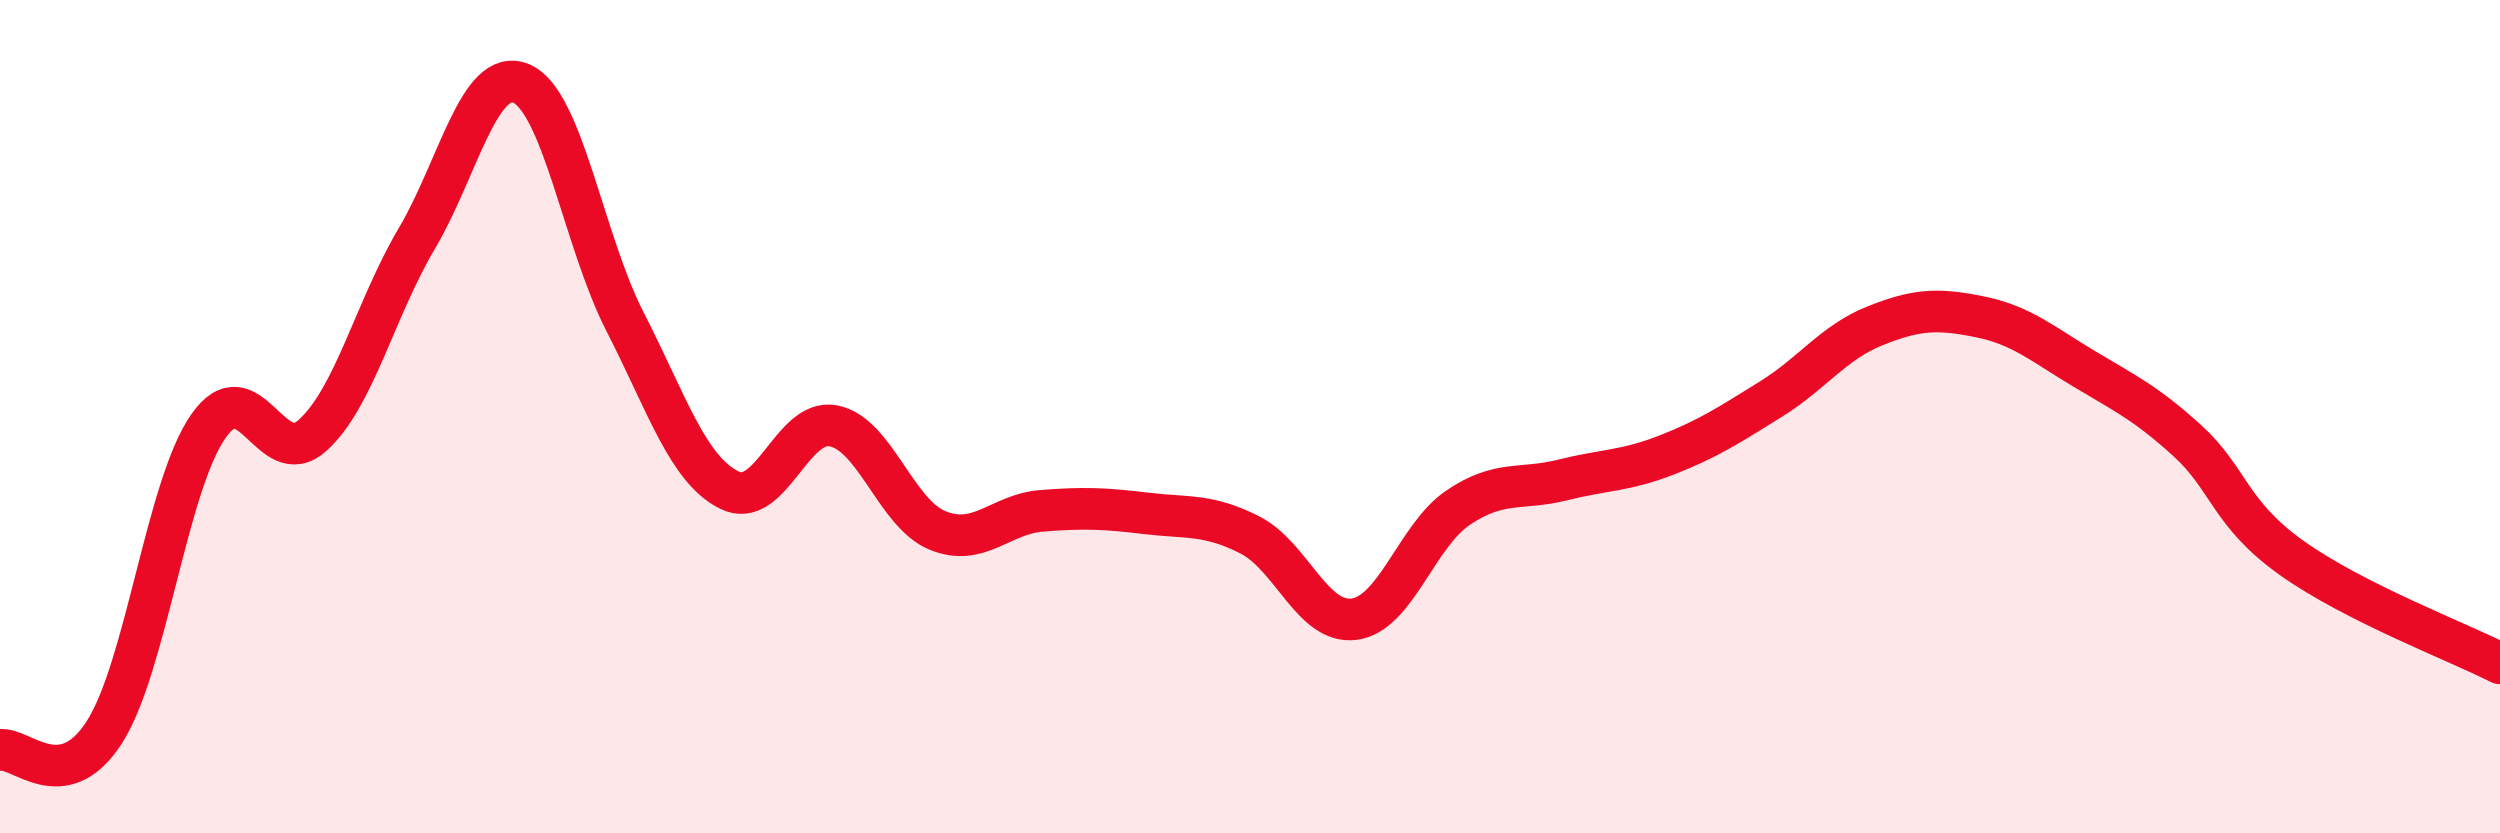 
    <svg width="60" height="20" viewBox="0 0 60 20" xmlns="http://www.w3.org/2000/svg">
      <path
        d="M 0,18 C 0.5,17.92 1.5,19.13 2.5,17.58 C 3.5,16.03 4,11.66 5,10.23 C 6,8.8 6.5,11.35 7.5,10.45 C 8.5,9.55 9,7.42 10,5.73 C 11,4.04 11.5,1.6 12.5,2 C 13.5,2.4 14,5.77 15,7.72 C 16,9.67 16.5,11.26 17.5,11.76 C 18.5,12.26 19,10.03 20,10.22 C 21,10.41 21.5,12.32 22.5,12.73 C 23.5,13.14 24,12.34 25,12.26 C 26,12.18 26.5,12.2 27.5,12.32 C 28.5,12.44 29,12.33 30,12.84 C 31,13.35 31.5,14.99 32.5,14.86 C 33.5,14.73 34,12.85 35,12.18 C 36,11.51 36.5,11.77 37.5,11.52 C 38.5,11.27 39,11.31 40,10.92 C 41,10.53 41.5,10.2 42.5,9.58 C 43.5,8.96 44,8.22 45,7.82 C 46,7.42 46.5,7.4 47.5,7.6 C 48.5,7.8 49,8.24 50,8.84 C 51,9.44 51.5,9.67 52.5,10.58 C 53.5,11.49 53.5,12.32 55,13.39 C 56.5,14.46 59,15.41 60,15.92L60 20L0 20Z"
        fill="#EB0A25"
        opacity="0.1"
        stroke-linecap="round"
        stroke-linejoin="round"
      />
      <path
        d="M 0,18 C 0.5,17.92 1.5,19.13 2.5,17.58 C 3.5,16.03 4,11.66 5,10.23 C 6,8.8 6.5,11.35 7.5,10.45 C 8.5,9.55 9,7.42 10,5.73 C 11,4.04 11.5,1.6 12.5,2 C 13.5,2.4 14,5.77 15,7.72 C 16,9.67 16.5,11.26 17.5,11.76 C 18.5,12.26 19,10.03 20,10.22 C 21,10.41 21.5,12.32 22.5,12.73 C 23.5,13.14 24,12.34 25,12.26 C 26,12.18 26.5,12.2 27.5,12.32 C 28.5,12.44 29,12.33 30,12.84 C 31,13.35 31.5,14.99 32.5,14.86 C 33.5,14.73 34,12.85 35,12.18 C 36,11.51 36.5,11.77 37.5,11.52 C 38.5,11.27 39,11.31 40,10.92 C 41,10.53 41.5,10.2 42.5,9.58 C 43.5,8.96 44,8.22 45,7.82 C 46,7.42 46.5,7.4 47.5,7.6 C 48.5,7.8 49,8.24 50,8.84 C 51,9.44 51.5,9.67 52.5,10.58 C 53.5,11.49 53.5,12.32 55,13.39 C 56.5,14.46 59,15.41 60,15.92"
        stroke="#EB0A25"
        stroke-width="1"
        fill="none"
        stroke-linecap="round"
        stroke-linejoin="round"
      />
    </svg>
  